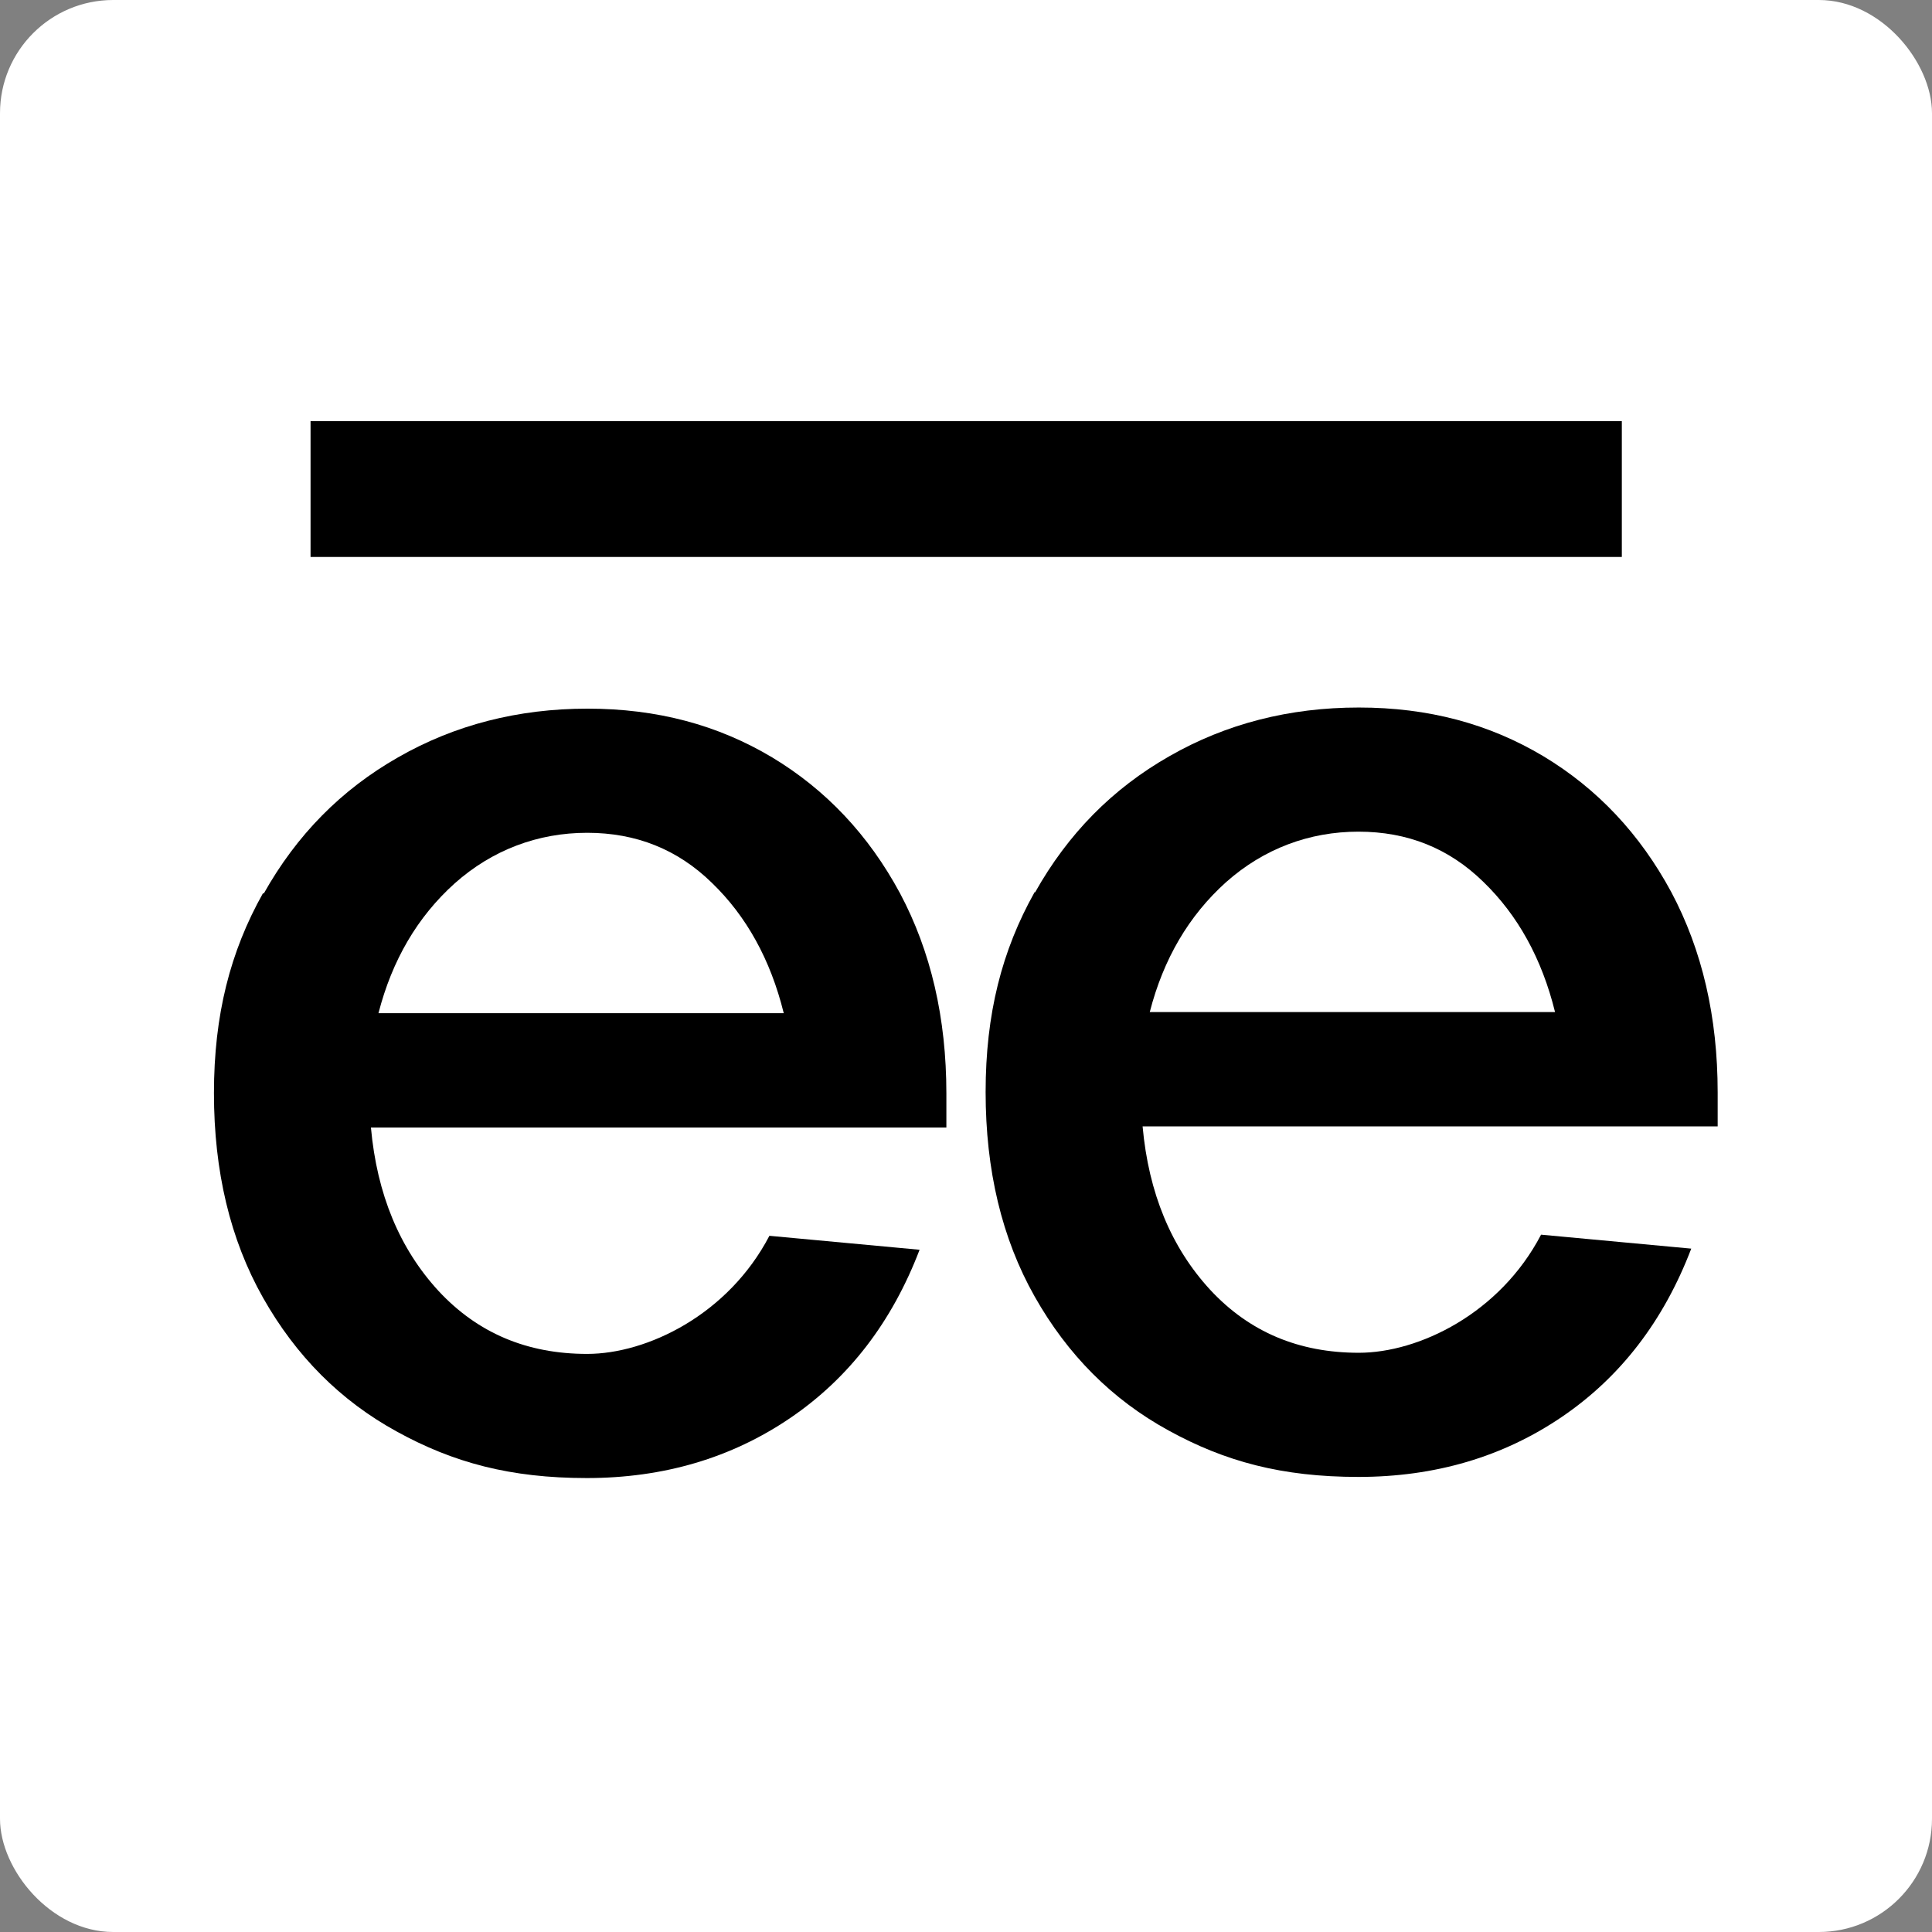<svg id="Ebene_1" xmlns="http://www.w3.org/2000/svg" version="1.1" viewBox="0 0 512 512">
    <rect x="0" y="0" width="512" height="512" fill="#808080" stroke="none"/>
    <style>
      .favicon-bg {
        fill: #fff;
      }
    </style>
  <rect class="favicon-bg" width="512" height="512" rx="30" ry="30"/>
  <path d="M69.9,236.8c8.7-15.5,20.5-27.5,35.6-36.1,15-8.6,31.8-12.9,50.2-12.9s34.5,4.3,48.9,12.9c14.3,8.6,25.6,20.6,33.9,36,8.2,15.4,12.3,33.1,12.3,53.1v9H98.3c1.6,17.7,7.6,32.1,17.9,43.3,10.4,11.2,23.5,16.7,39.4,16.7s37.4-10.4,48.3-31.3l39.8,3.7c-7.3,19.1-18.7,34-34.3,44.6-15.6,10.6-33.6,15.9-53.9,15.9s-35.4-4.1-50.3-12.3c-15-8.2-26.8-20.1-35.5-35.5-8.7-15.4-13-33.5-13-54.2s4.3-37.5,13-53ZM207.7,268.5c-3.5-14.2-9.9-25.7-19-34.5-9.1-8.9-20.1-13.3-33.1-13.3s-25.1,4.5-35.1,13.4c-9.9,8.9-16.6,20.4-20.2,34.4h107.3Z"/>
  <path d="M274.3,236.5c8.7-15.5,20.5-27.5,35.6-36.1,15-8.6,31.8-12.9,50.2-12.9s34.5,4.3,48.9,12.9c14.3,8.6,25.6,20.6,33.9,36,8.2,15.4,12.3,33.1,12.3,53.1v9h-152.4c1.6,17.7,7.6,32.1,17.9,43.3,10.4,11.2,23.5,16.7,39.4,16.7s37.4-10.4,48.3-31.3l39.8,3.7c-7.3,19.1-18.7,34-34.3,44.6-15.6,10.6-33.6,15.9-53.9,15.9s-35.4-4.1-50.3-12.3c-15-8.2-26.8-20.1-35.5-35.5-8.7-15.4-13-33.5-13-54.2s4.3-37.5,13-53ZM412.1,268.2c-3.5-14.2-9.9-25.7-19-34.5-9.1-8.9-20.1-13.3-33.1-13.3s-25.1,4.5-35.1,13.4c-9.9,8.9-16.6,20.4-20.2,34.4h107.3Z"/>
  <rect x="82.3" y="111.6" width="347.5" height="36"/>
  </svg>